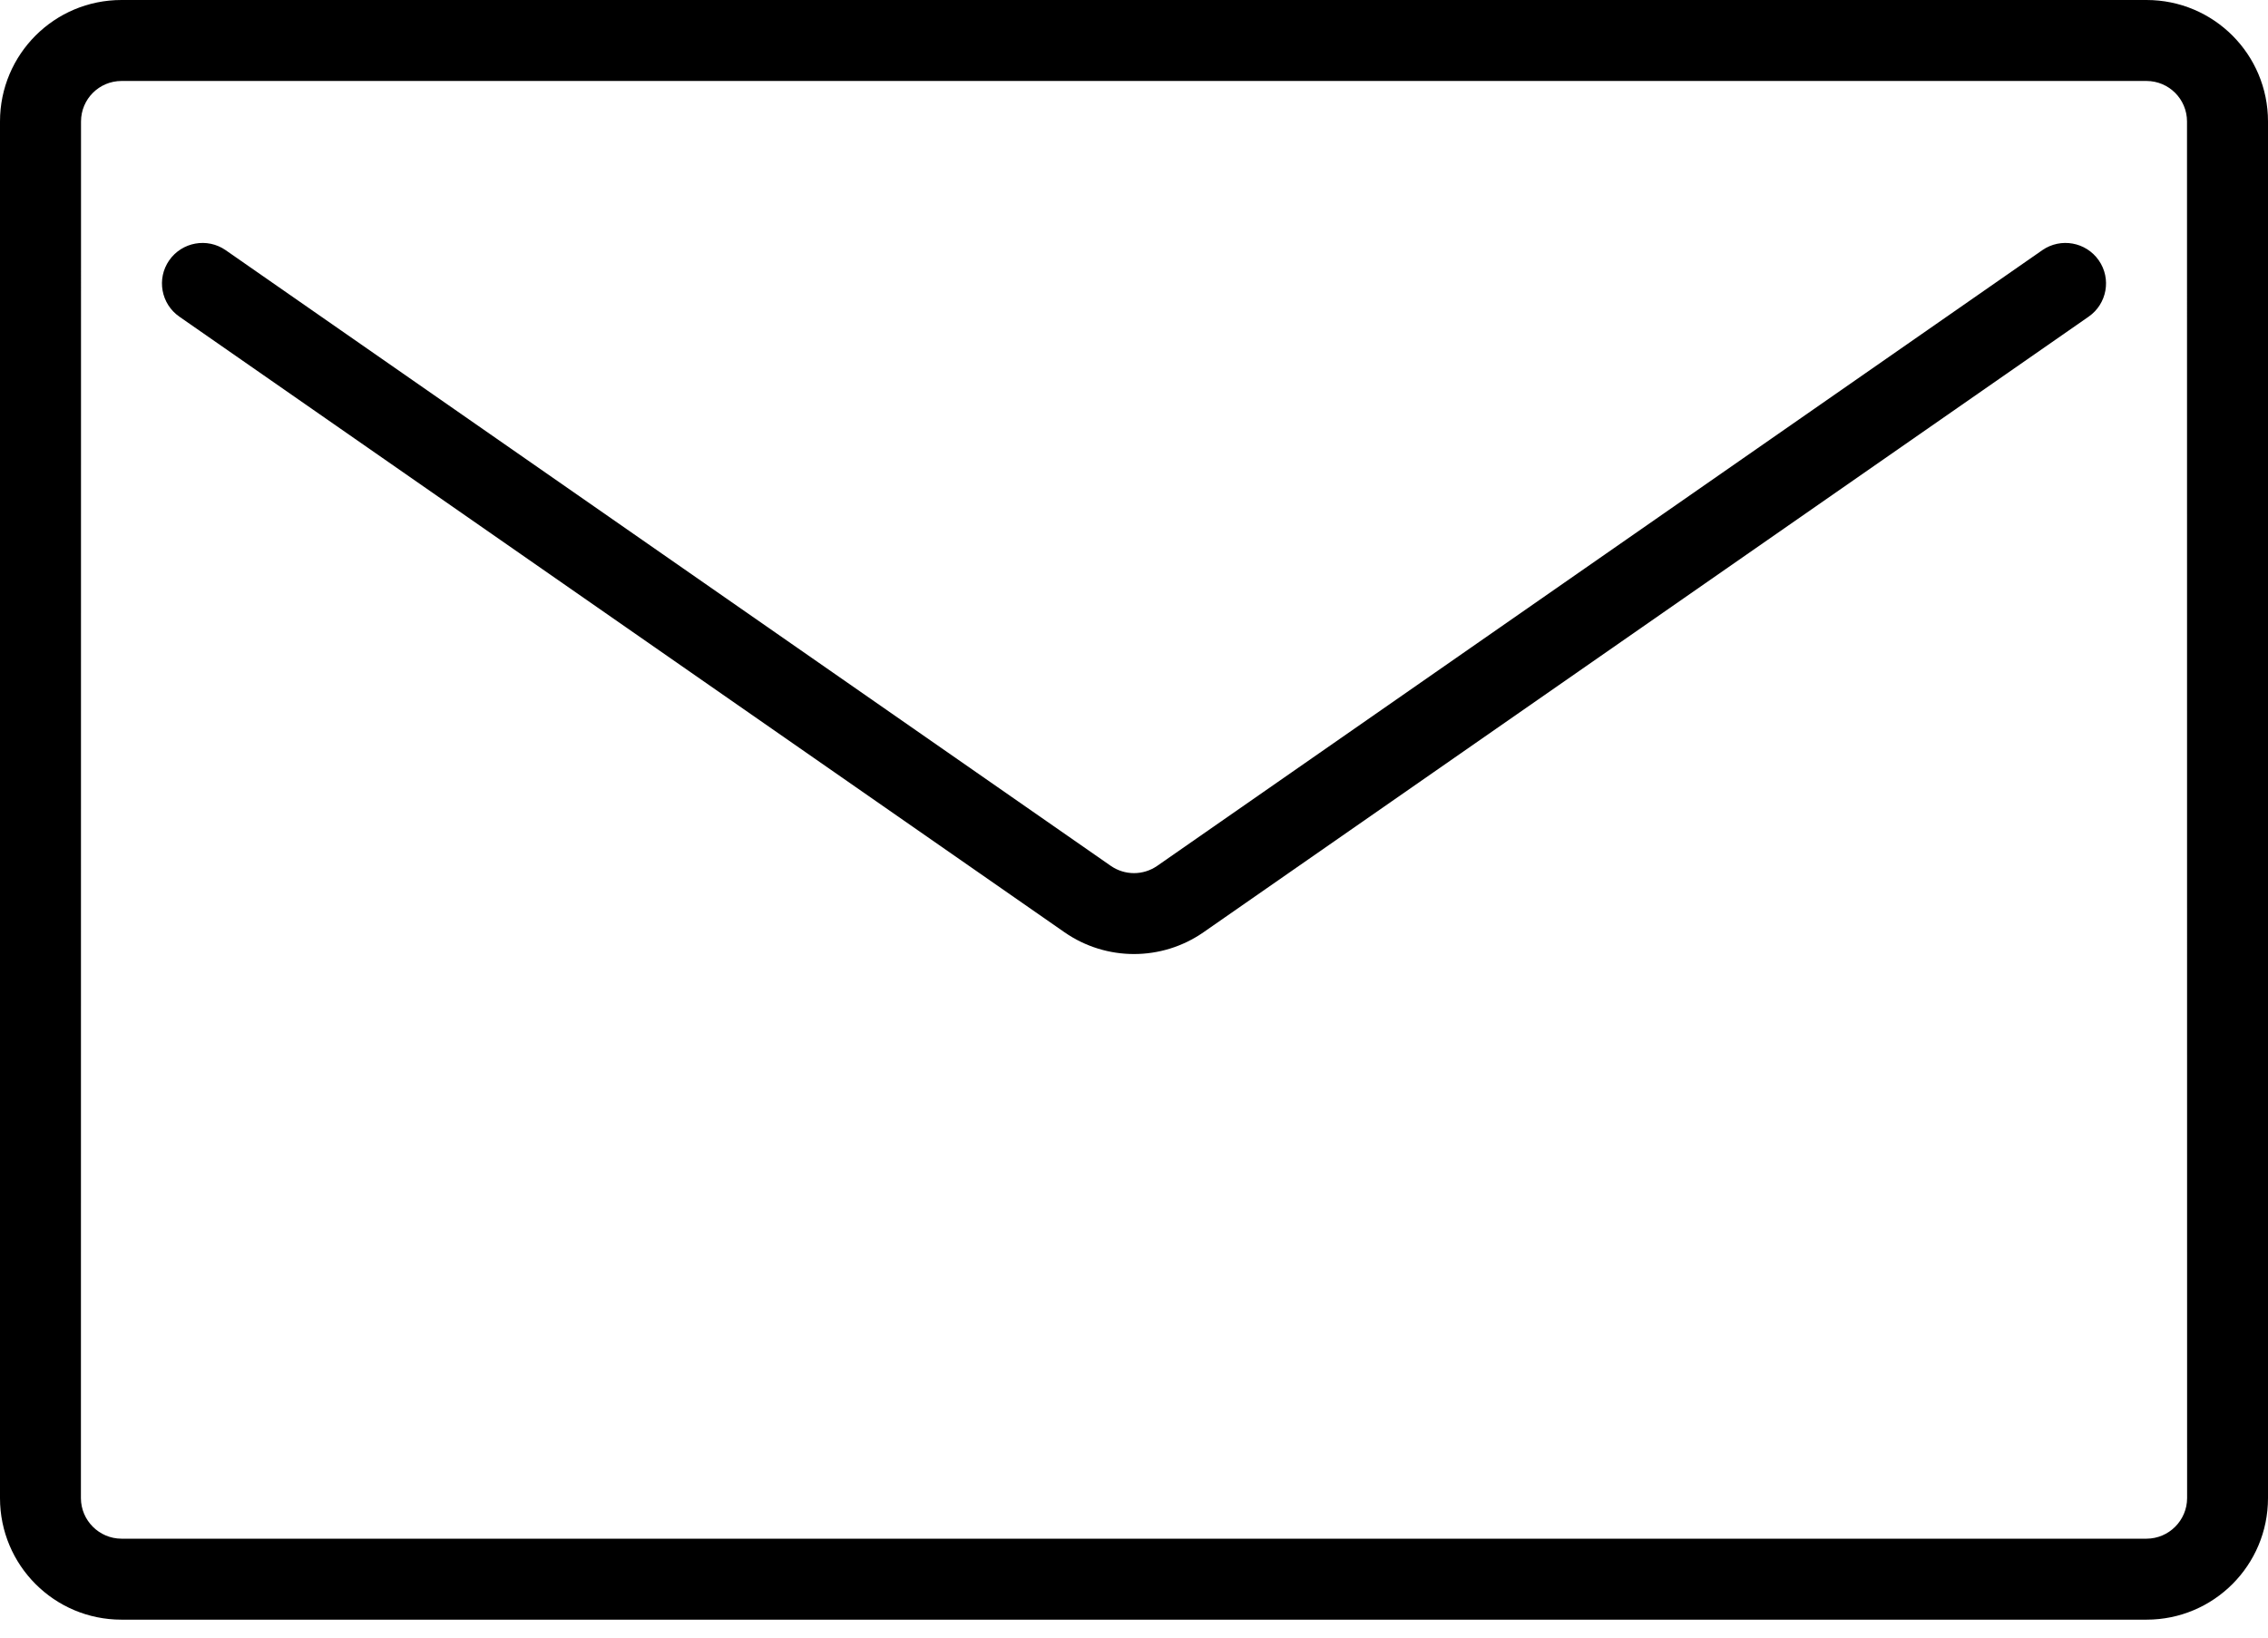 <svg width="90" height="65" viewBox="0 0 90 65" fill="none" xmlns="http://www.w3.org/2000/svg">
<g clip-path="url(#clip0_1716_7477)">
<path fill-rule="evenodd" clip-rule="evenodd" d="M90 4.822V59.463C90 62.131 87.842 64.288 85.182 64.288H4.818C2.158 64.288 0 62.131 0 59.463V4.822C0 2.158 2.154 0 4.822 0H85.178C87.846 0 90 2.158 90 4.822ZM86.786 4.822C86.786 3.934 86.066 3.214 85.178 3.214H4.822C3.934 3.214 3.215 3.934 3.215 4.822L3.211 59.467C3.215 60.351 3.934 61.07 4.818 61.074H85.183C86.067 61.07 86.786 60.351 86.79 59.467L86.786 4.822ZM7.116 12.568C6.389 12.062 6.208 11.062 6.714 10.334C7.225 9.603 8.225 9.426 8.952 9.928L44.082 34.37C44.636 34.752 45.364 34.752 45.918 34.37L81.047 9.928C81.775 9.426 82.775 9.603 83.285 10.334C83.792 11.062 83.611 12.062 82.884 12.568L47.754 37.006C46.099 38.155 43.901 38.155 42.245 37.006L7.116 12.568Z" fill="black"/>
</g>
<defs>
<clipPath id="clip0_1716_7477">
<rect width="90" height="64.288" fill="white"/>
</clipPath>
</defs>
</svg>
